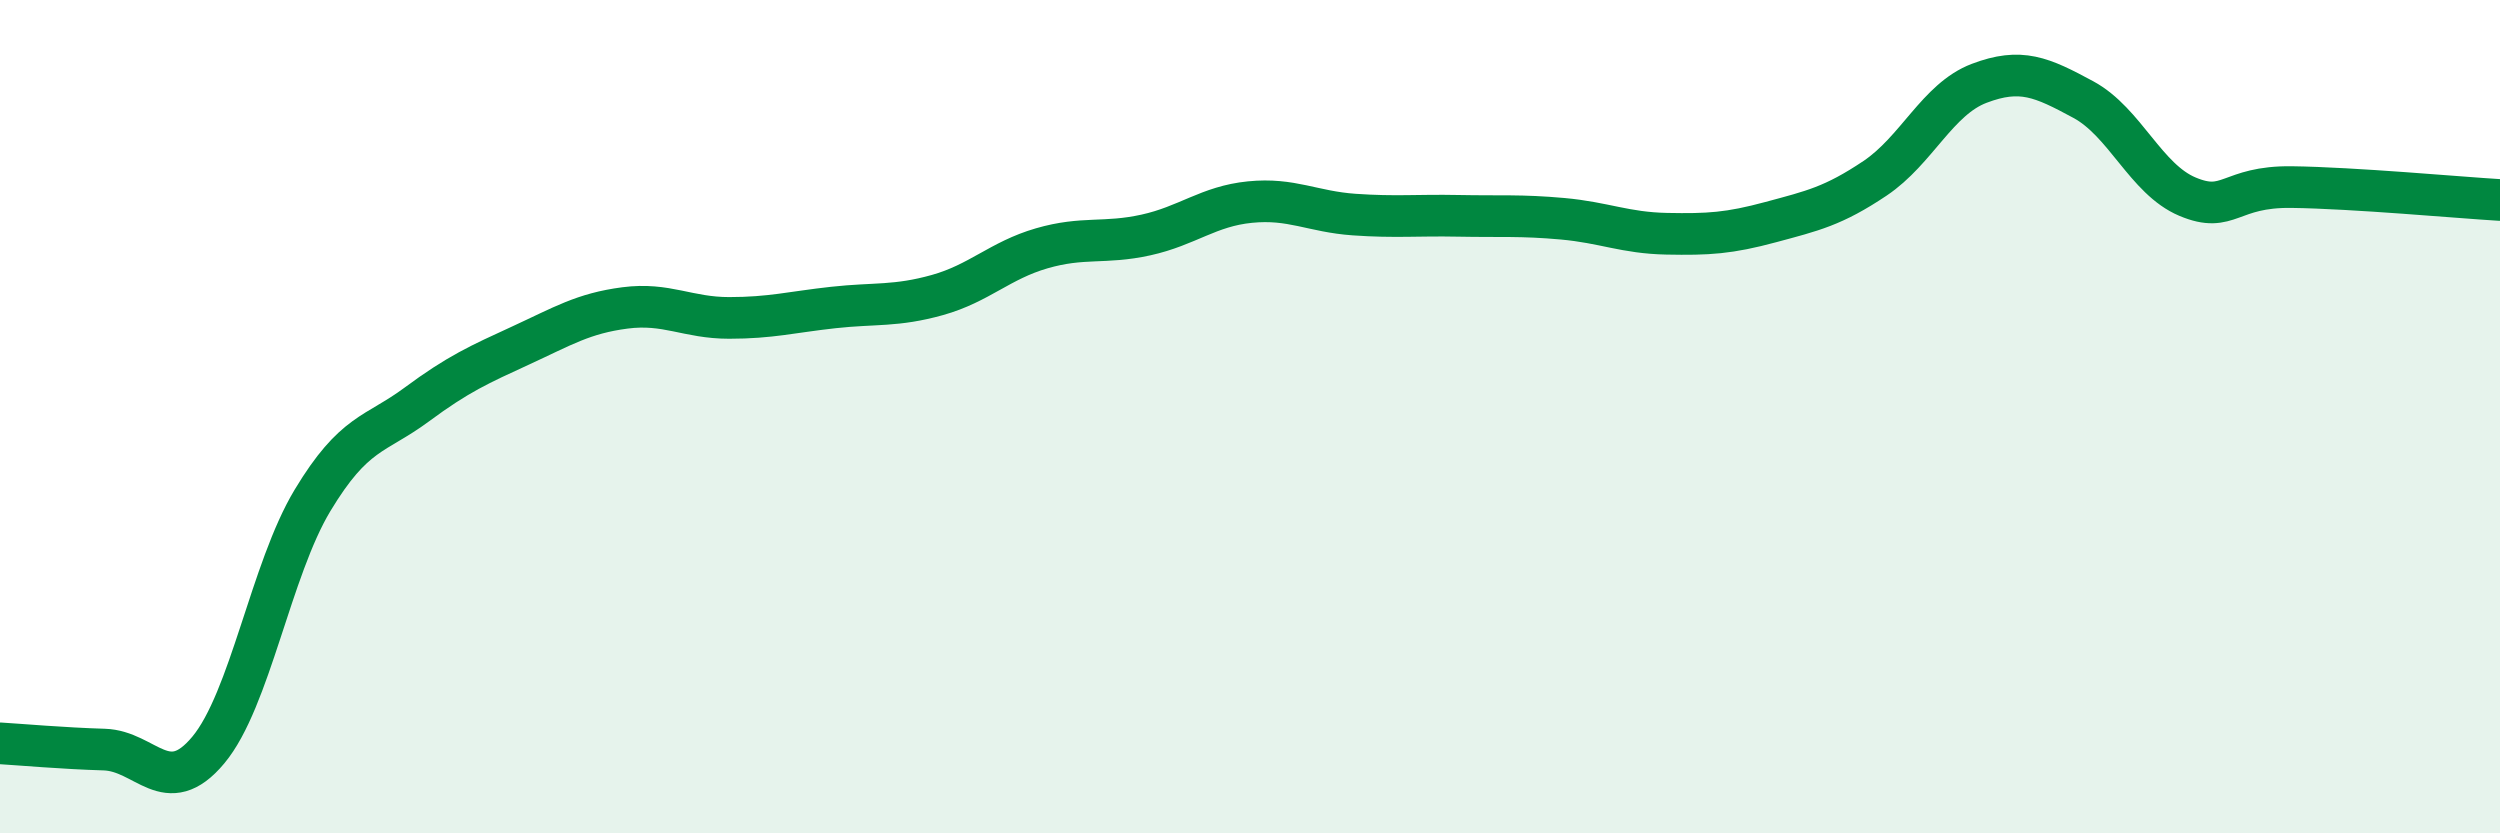
    <svg width="60" height="20" viewBox="0 0 60 20" xmlns="http://www.w3.org/2000/svg">
      <path
        d="M 0,17.84 C 0.5,17.87 1.5,17.96 2.5,17.99 C 3.5,18.02 4,19.2 5,18 C 6,16.8 6.5,13.67 7.5,12.01 C 8.5,10.35 9,10.45 10,9.71 C 11,8.97 11.5,8.75 12.5,8.29 C 13.5,7.83 14,7.52 15,7.39 C 16,7.26 16.5,7.63 17.5,7.63 C 18.5,7.63 19,7.49 20,7.38 C 21,7.27 21.5,7.36 22.5,7.08 C 23.5,6.8 24,6.25 25,5.96 C 26,5.67 26.5,5.86 27.5,5.64 C 28.5,5.42 29,4.95 30,4.85 C 31,4.75 31.5,5.08 32.5,5.15 C 33.5,5.22 34,5.16 35,5.18 C 36,5.2 36.5,5.16 37.5,5.25 C 38.5,5.34 39,5.59 40,5.61 C 41,5.63 41.5,5.6 42.5,5.33 C 43.5,5.06 44,4.95 45,4.28 C 46,3.61 46.5,2.38 47.5,2 C 48.5,1.62 49,1.85 50,2.39 C 51,2.93 51.5,4.3 52.5,4.72 C 53.5,5.14 53.5,4.47 55,4.49 C 56.5,4.51 59,4.74 60,4.8L60 20L0 20Z"
        fill="#008740"
        opacity="0.1"
        stroke-linecap="round"
        stroke-linejoin="round"
      />
      <path
        d="M 0,17.84 C 0.5,17.87 1.5,17.96 2.5,17.99 C 3.5,18.02 4,19.2 5,18 C 6,16.8 6.5,13.67 7.5,12.01 C 8.5,10.35 9,10.45 10,9.71 C 11,8.97 11.5,8.75 12.5,8.29 C 13.5,7.83 14,7.52 15,7.39 C 16,7.26 16.5,7.63 17.5,7.63 C 18.5,7.63 19,7.49 20,7.38 C 21,7.27 21.5,7.36 22.5,7.08 C 23.5,6.8 24,6.25 25,5.96 C 26,5.67 26.5,5.86 27.5,5.64 C 28.5,5.42 29,4.95 30,4.85 C 31,4.75 31.5,5.08 32.5,5.15 C 33.5,5.22 34,5.16 35,5.18 C 36,5.2 36.5,5.16 37.5,5.25 C 38.5,5.34 39,5.59 40,5.61 C 41,5.63 41.5,5.6 42.5,5.33 C 43.5,5.06 44,4.95 45,4.28 C 46,3.61 46.5,2.38 47.5,2 C 48.5,1.62 49,1.85 50,2.39 C 51,2.93 51.5,4.3 52.5,4.72 C 53.5,5.14 53.5,4.47 55,4.49 C 56.5,4.51 59,4.74 60,4.8"
        stroke="#008740"
        stroke-width="1"
        fill="none"
        stroke-linecap="round"
        stroke-linejoin="round"
      />
    </svg>
  